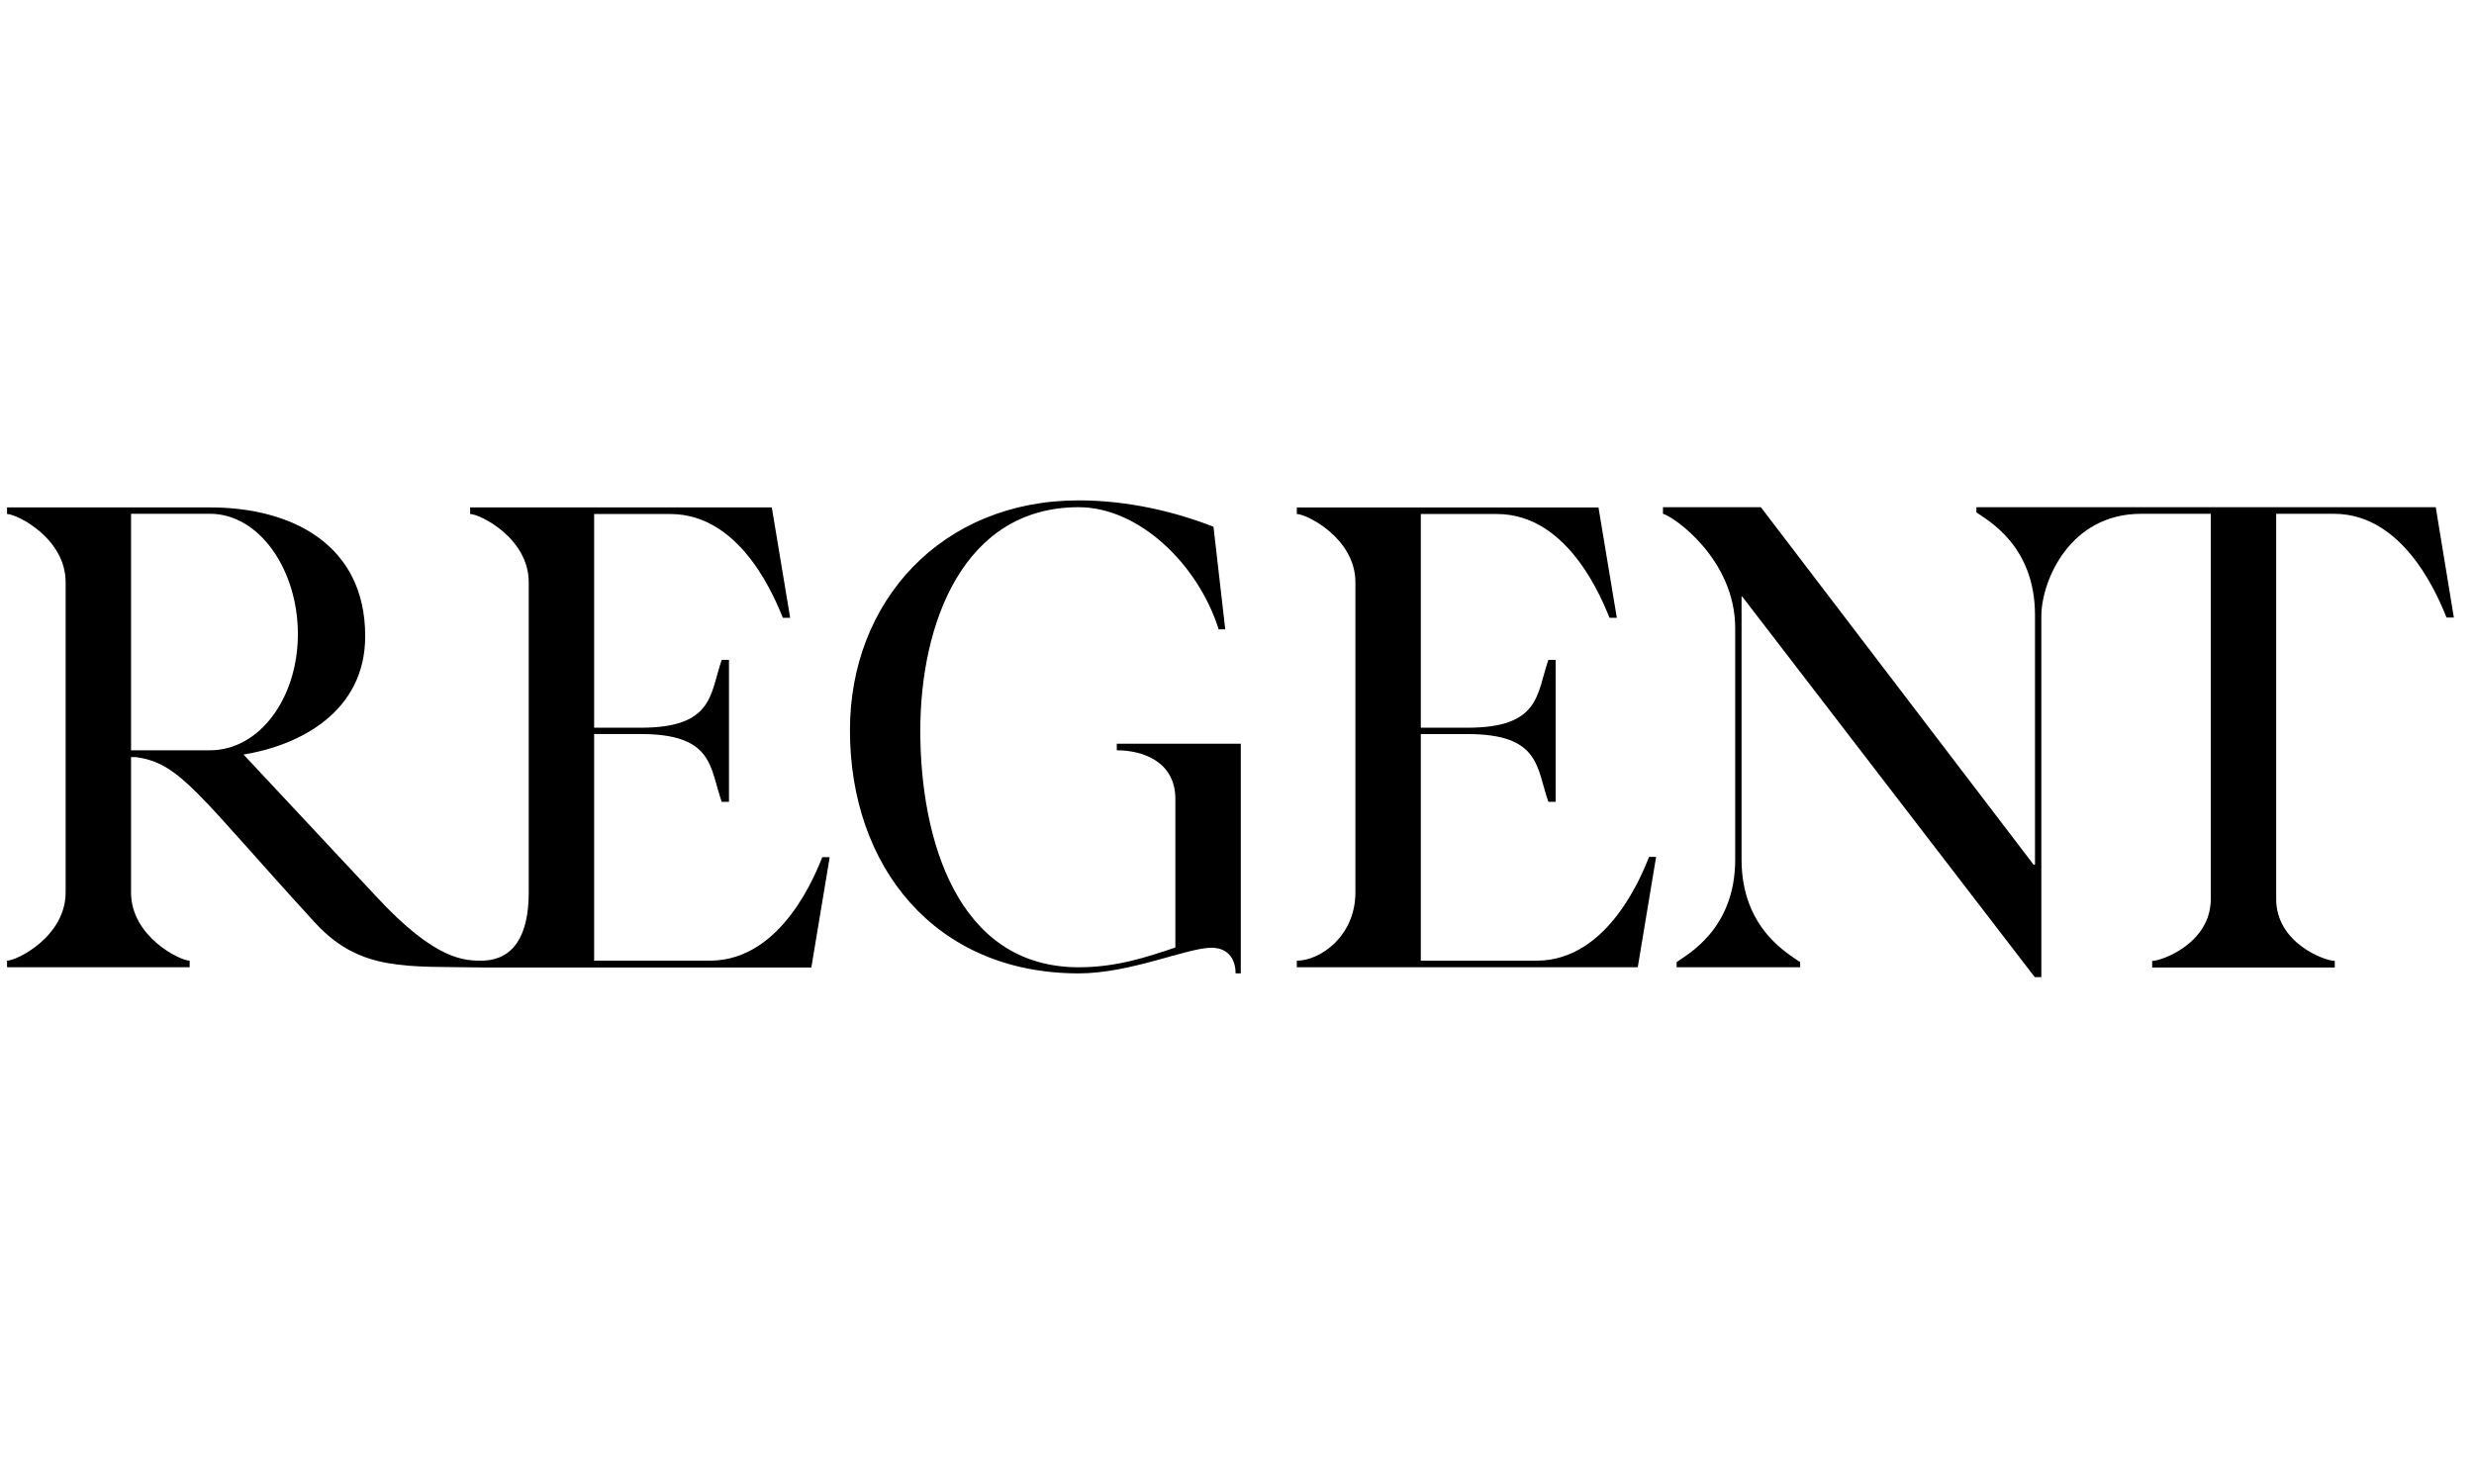 <svg xmlns:xlink="http://www.w3.org/1999/xlink" xmlns="http://www.w3.org/2000/svg" role="img" class="footer-list__item-img" width="100"  height="60" ><defs><symbol viewBox="0 0 91 18" id="svgsprite-logos-re">
    <path d="M89.593 0.361H72.697V0.552C73.061 0.82 74.852 1.738 74.852 4.327V13.513H74.8L64.769 0.361H61.168V0.604C61.557 0.699 63.825 2.275 63.825 4.811V13.323C63.825 15.912 62.033 16.829 61.67 17.098V17.288H66.214V17.098C65.851 16.829 64.059 15.912 64.059 13.323V3.651H64.085L74.844 17.652H75.086V4.327C75.112 3.037 76.142 0.604 78.756 0.604H81.318V14.777C81.318 16.396 79.526 17.054 79.163 17.054V17.297H85.879V17.054C85.516 17.054 83.724 16.405 83.724 14.777V0.604H85.853C88.537 0.604 89.766 3.894 89.991 4.422H90.259L89.593 0.361Z" fill="black"></path>
    <path d="M60.657 13.227C60.44 13.756 59.203 17.046 56.519 17.046H52.261V8.708H53.975C56.658 8.708 56.511 9.937 56.952 11.201H57.221V5.98H56.952C56.519 7.236 56.658 8.474 53.975 8.474H52.261V0.612H55.065C57.748 0.612 58.978 3.902 59.203 4.431H59.471L58.796 0.37H47.7V0.612C48.063 0.612 49.855 1.504 49.855 3.123V14.535C49.855 16.154 48.548 17.046 47.7 17.046V17.288H60.241L60.916 13.227H60.657Z" fill="black"></path>
    <path d="M45.648 9.063H41.078V9.305C42.022 9.305 43.233 9.712 43.233 11.098V16.561C42.221 16.899 41.104 17.288 39.676 17.288C35.201 17.288 33.851 12.552 33.851 8.587C33.851 4.621 35.443 0.361 39.676 0.361C41.9 0.361 44.073 2.465 44.826 4.855H45.068L44.635 1.08C43.285 0.552 41.545 0.11 39.676 0.11C34.647 0.11 31.263 3.807 31.263 8.569C31.263 13.574 34.379 17.513 39.676 17.513C41.589 17.513 43.666 16.57 44.557 16.57C45.259 16.57 45.449 17.098 45.449 17.513H45.639V9.063H45.648Z" fill="black"></path>
    <path d="M30.25 13.227C30.034 13.755 28.796 17.045 26.113 17.045H21.854V8.707H23.568C26.251 8.707 26.104 9.937 26.546 11.201H26.814V5.98H26.546C26.113 7.235 26.251 8.474 23.568 8.474H21.854V0.612H24.659C27.342 0.612 28.571 3.902 28.796 4.43H29.064L28.389 0.369H17.293V0.612C17.657 0.612 19.448 1.504 19.448 3.123V14.534C19.448 16.154 18.868 17.002 17.778 17.045C17.129 17.045 16.064 17.097 13.813 14.656L8.958 9.461C11.035 9.123 13.433 7.885 13.433 5.106C13.433 1.746 10.749 0.369 7.729 0.369H0.259V0.612C0.623 0.612 2.414 1.504 2.414 3.123V14.534C2.414 16.154 0.623 17.045 0.259 17.045V17.288H6.976V17.045C6.612 17.045 4.82 16.154 4.82 14.534V9.556H4.994C6.638 9.772 7.27 10.933 11.589 15.651C13.259 17.461 14.947 17.244 17.778 17.296H29.843L30.519 13.236H30.25V13.227ZM4.82 9.305V0.603H7.72C9.555 0.603 10.957 2.681 10.957 5.028C10.957 7.374 9.555 9.305 7.72 9.305H4.82Z" fill="black"></path>
  </symbol></defs>
                                        <use xlink:href="#svgsprite-logos-re">
                                            <title id="title-logos-re">Selecting will reload the Regent hotels website in this browser window.</title>
                                            <desc id="desc-logos-re">Selecting will reload the Regent hotels website in this browser window.</desc>
                                        </use>
                                    </svg>